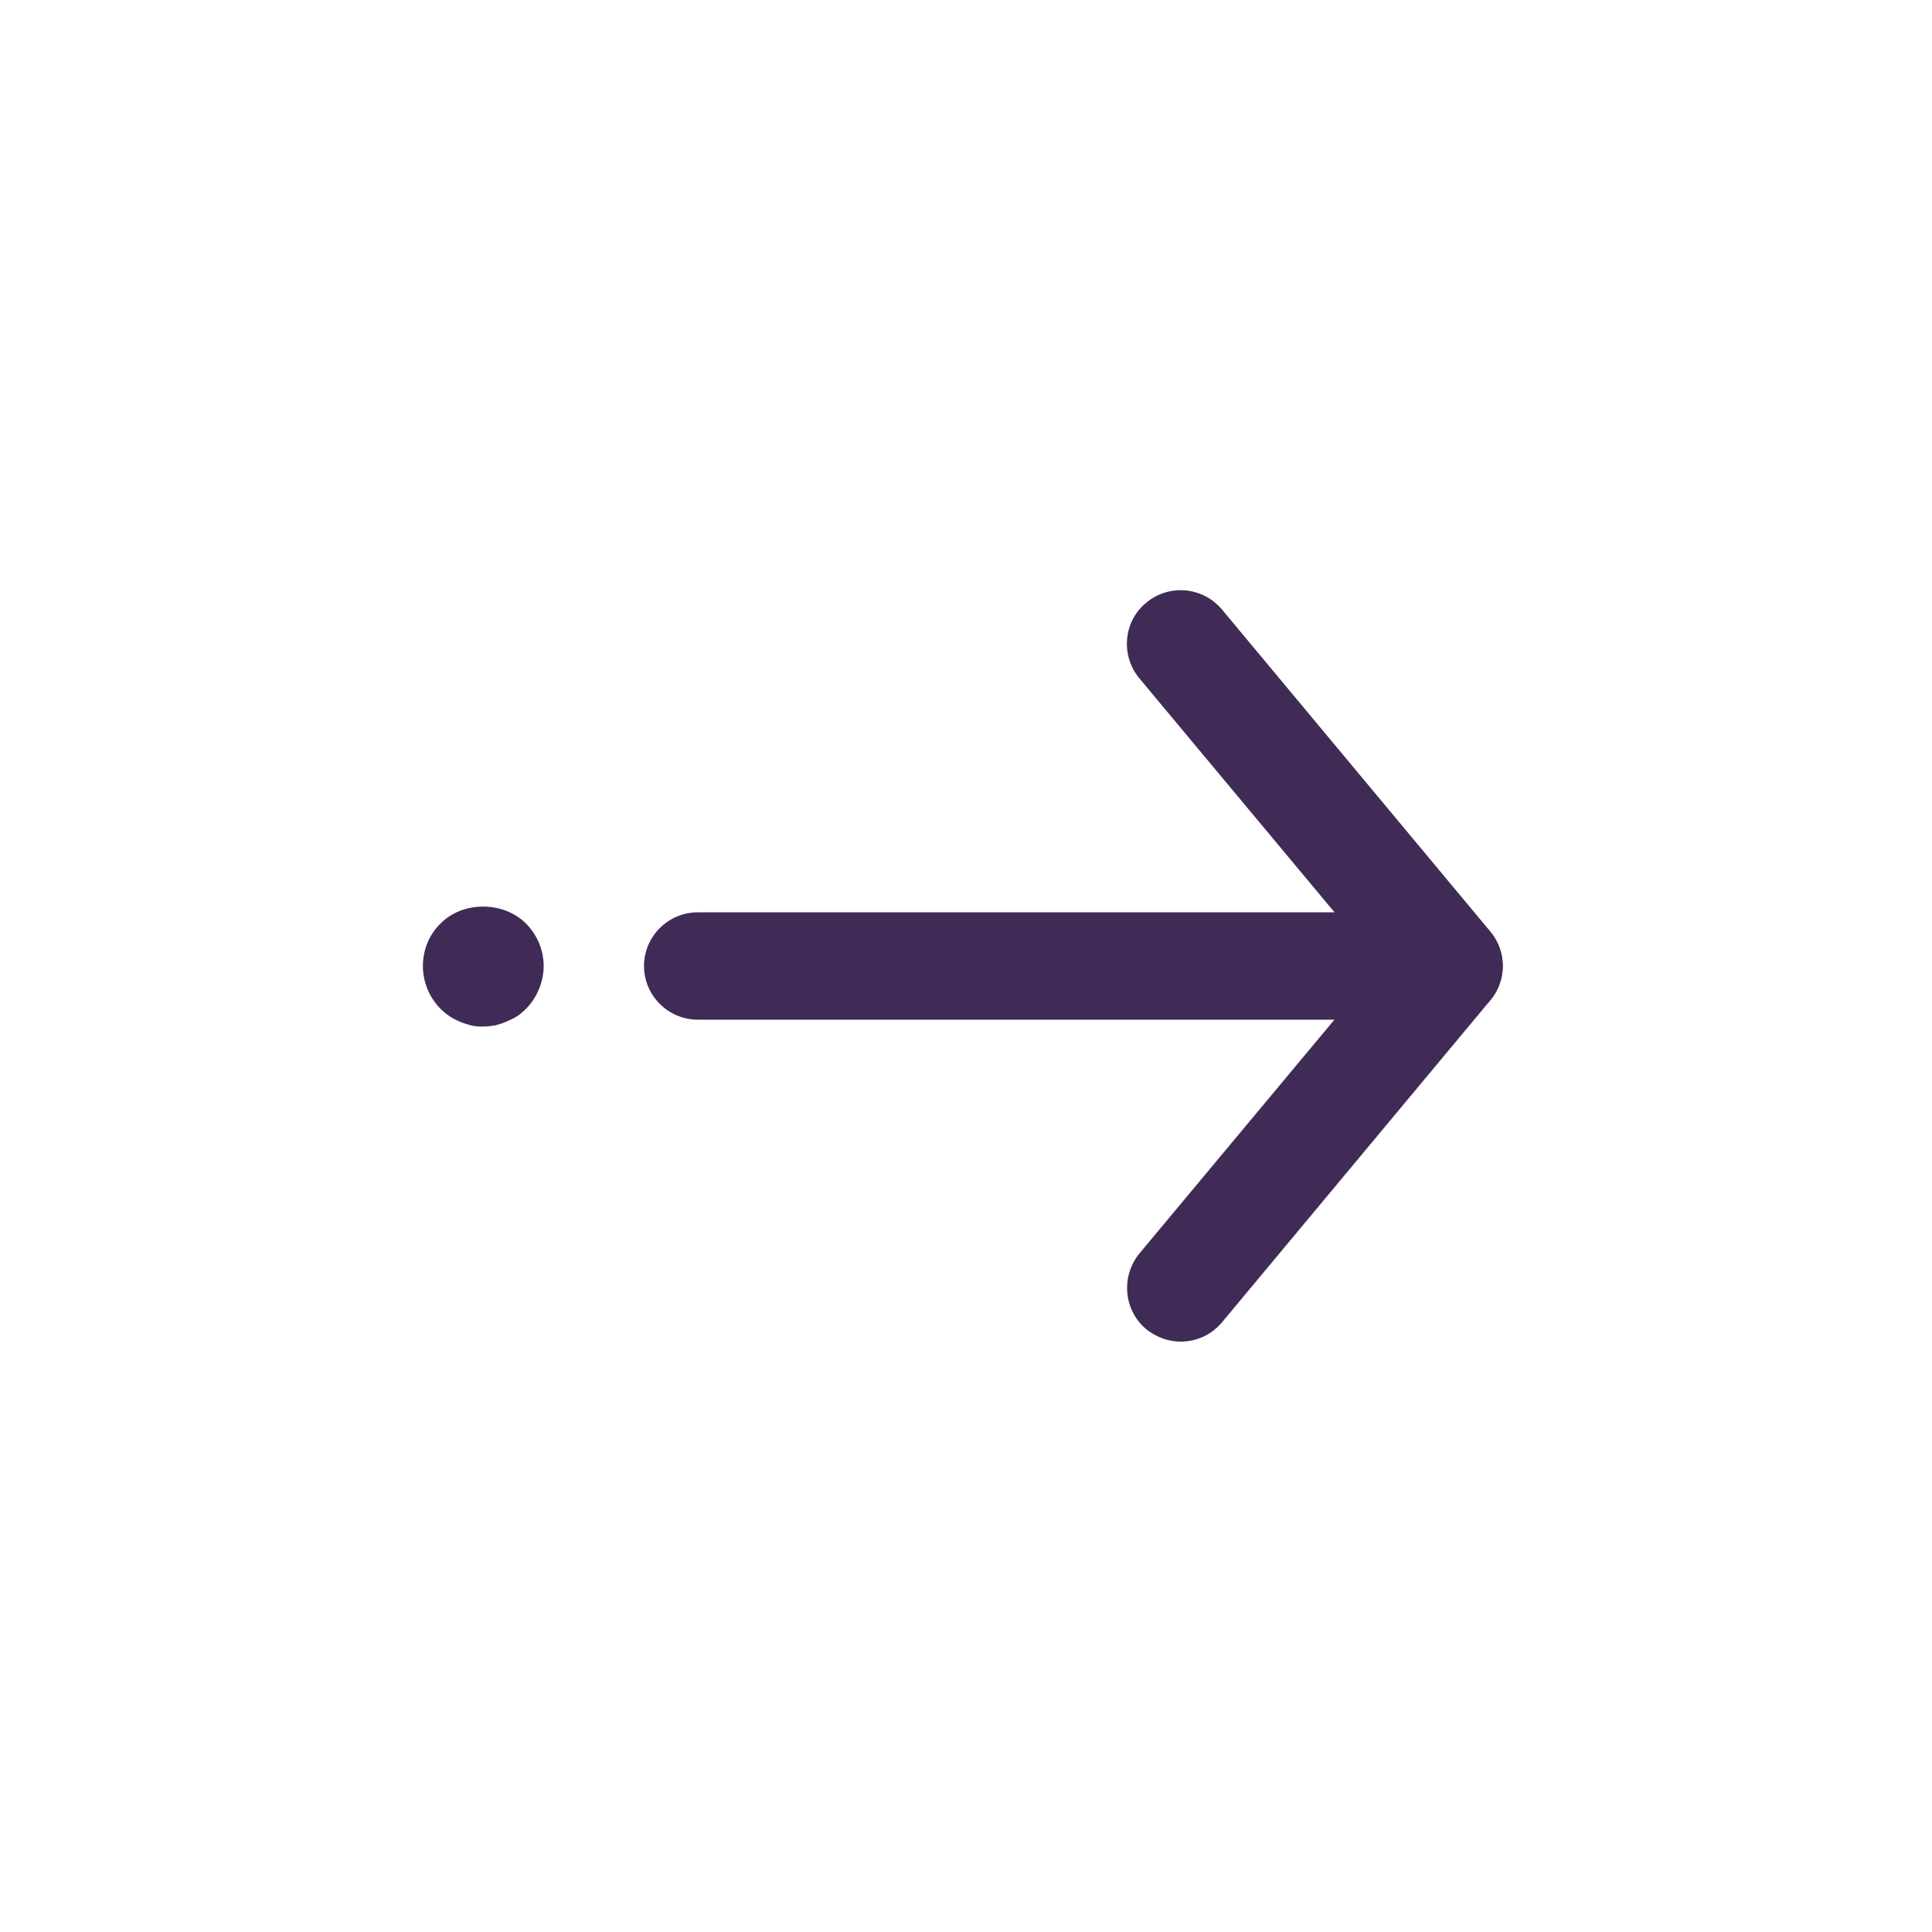 <?xml version="1.0" encoding="UTF-8"?> <svg xmlns="http://www.w3.org/2000/svg" width="27" height="27" viewBox="0 0 27 27" fill="none"><g clip-path="url(#clip0_24_4623)"><path d="M16.5 18.749C16.328 18.749 16.163 18.689 16.02 18.577C15.705 18.314 15.66 17.842 15.922 17.519L19.275 13.499L15.922 9.479C15.66 9.164 15.697 8.684 16.02 8.422C16.335 8.159 16.808 8.197 17.078 8.519L20.828 13.019C21.06 13.297 21.06 13.702 20.828 13.979L17.078 18.479C16.927 18.659 16.718 18.749 16.5 18.749Z" fill="#402B56"></path><path d="M20.25 14.25H9.75C9.338 14.25 9 13.912 9 13.5C9 13.088 9.338 12.75 9.75 12.75H20.25C20.663 12.75 21 13.088 21 13.5C21 13.912 20.663 14.25 20.25 14.25Z" fill="#402B56"></path><path d="M6.75 14.346C6.697 14.346 6.645 14.346 6.585 14.331C6.532 14.316 6.48 14.301 6.428 14.279C6.375 14.256 6.33 14.234 6.285 14.204C6.24 14.174 6.195 14.136 6.157 14.099C6 13.941 5.91 13.724 5.91 13.499C5.91 13.274 6 13.056 6.157 12.906C6.465 12.591 7.035 12.591 7.35 12.906C7.508 13.064 7.598 13.281 7.598 13.499C7.598 13.716 7.508 13.941 7.35 14.099C7.312 14.136 7.268 14.174 7.223 14.204C7.178 14.234 7.125 14.256 7.072 14.279C7.027 14.301 6.968 14.316 6.915 14.331C6.862 14.339 6.81 14.346 6.75 14.346Z" fill="#402B56"></path></g><defs><clipPath id="clip0_24_4623"><rect width="27" height="27" fill="white"></rect></clipPath></defs></svg> 